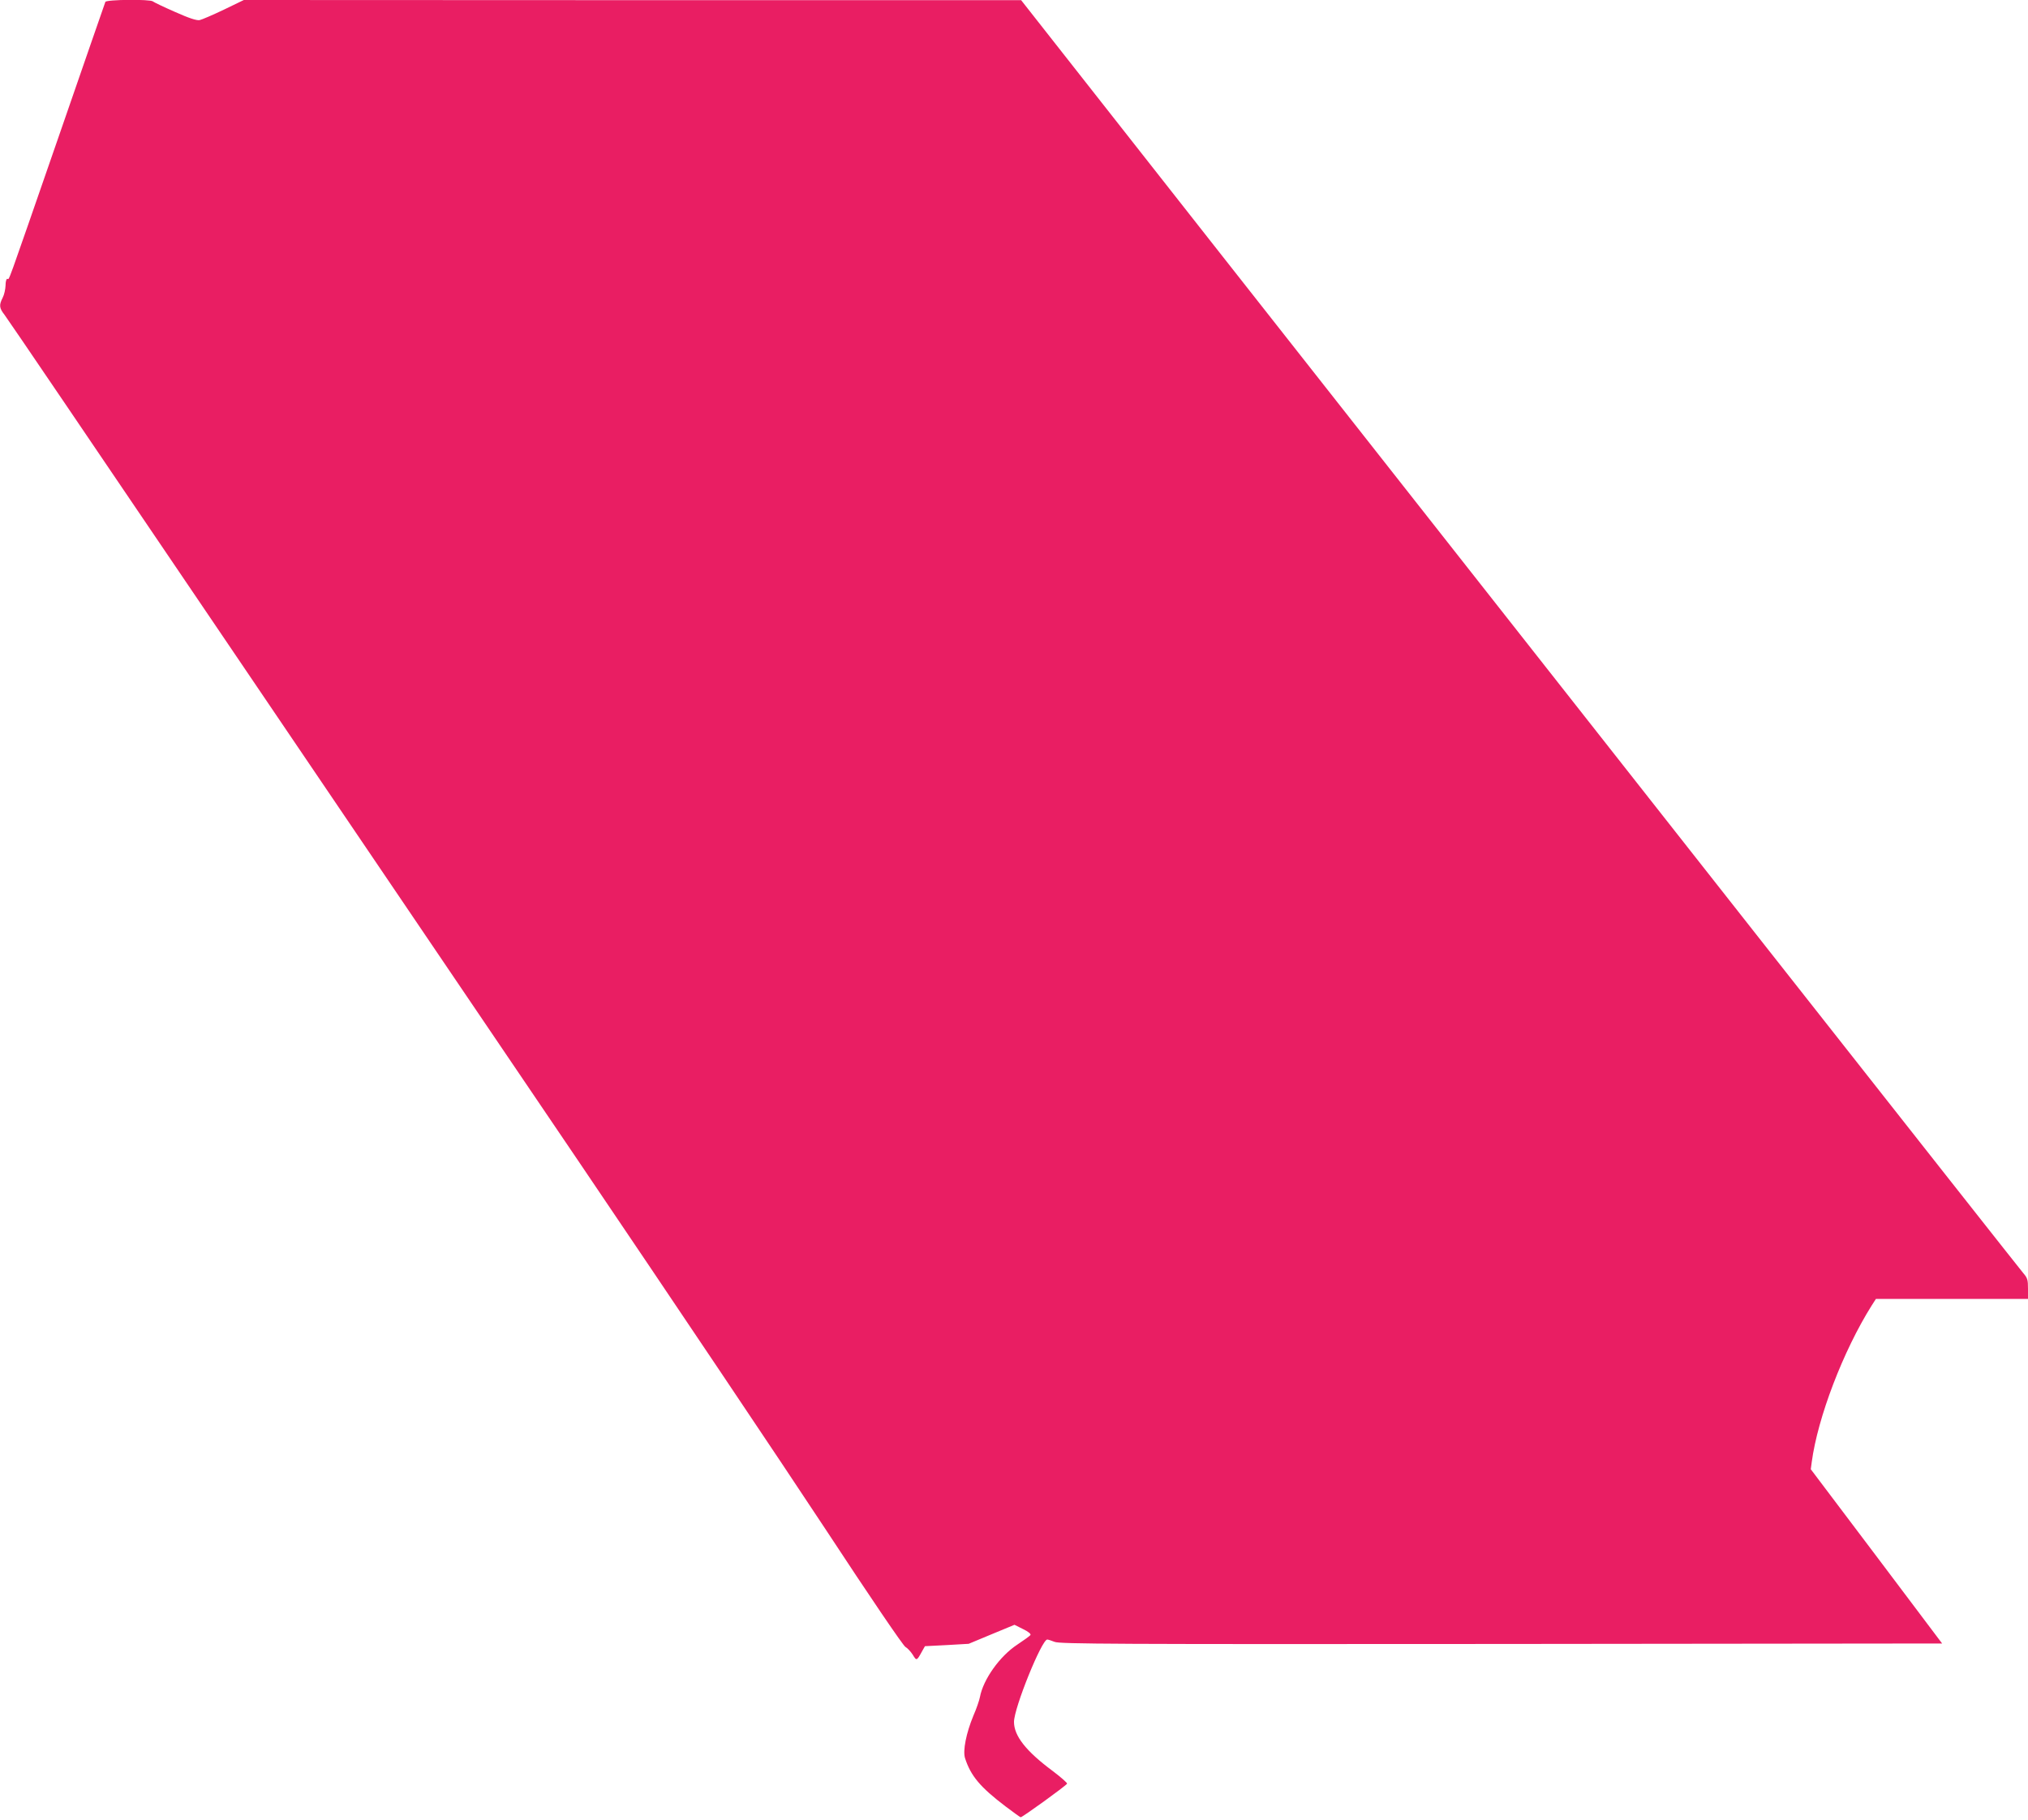 <?xml version="1.0" standalone="no"?>
<!DOCTYPE svg PUBLIC "-//W3C//DTD SVG 20010904//EN"
 "http://www.w3.org/TR/2001/REC-SVG-20010904/DTD/svg10.dtd">
<svg version="1.0" xmlns="http://www.w3.org/2000/svg"
 width="1280pt" height="1149pt" viewBox="0 0 1280 1149"
 preserveAspectRatio="xMidYMid meet">
<g transform="translate(0,1149) scale(0.1,-0.1)"
fill="#e91e63" stroke="none">
<path d="M665 11478 c-3 -7 -137 -395 -299 -863 -338 -975 -305 -885 -320
-885 -6 0 -11 -18 -11 -43 -1 -23 -8 -57 -18 -76 -24 -47 -22 -66 12 -109 16
-20 595 -874 1288 -1897 693 -1023 1743 -2573 2334 -3445 590 -872 1291 -1916
1557 -2320 285 -434 493 -740 507 -747 13 -7 33 -29 46 -49 24 -40 25 -40 60
24 l17 30 138 7 138 8 144 60 145 60 54 -27 c32 -15 51 -31 47 -37 -3 -6 -41
-33 -83 -61 -110 -72 -215 -219 -236 -331 -4 -21 -22 -74 -41 -117 -46 -111
-68 -222 -53 -269 36 -112 96 -183 255 -304 49 -37 92 -68 96 -69 7 -3 284
197 293 212 3 4 -39 41 -92 81 -168 125 -243 221 -243 309 0 88 175 520 210
520 5 0 27 -7 47 -15 34 -13 362 -15 2820 -13 l2781 3 -414 550 -415 550 6 45
c38 283 199 703 378 988 l27 42 480 0 480 0 0 64 c0 56 -3 68 -29 98 -28 32
-2631 3338 -5110 6490 l-1216 1547 -2453 0 -2453 1 -126 -61 c-69 -33 -139
-63 -153 -66 -20 -3 -64 11 -156 52 -71 31 -133 61 -139 66 -15 15 -295 12
-300 -3z"/>
</g>
</svg>
